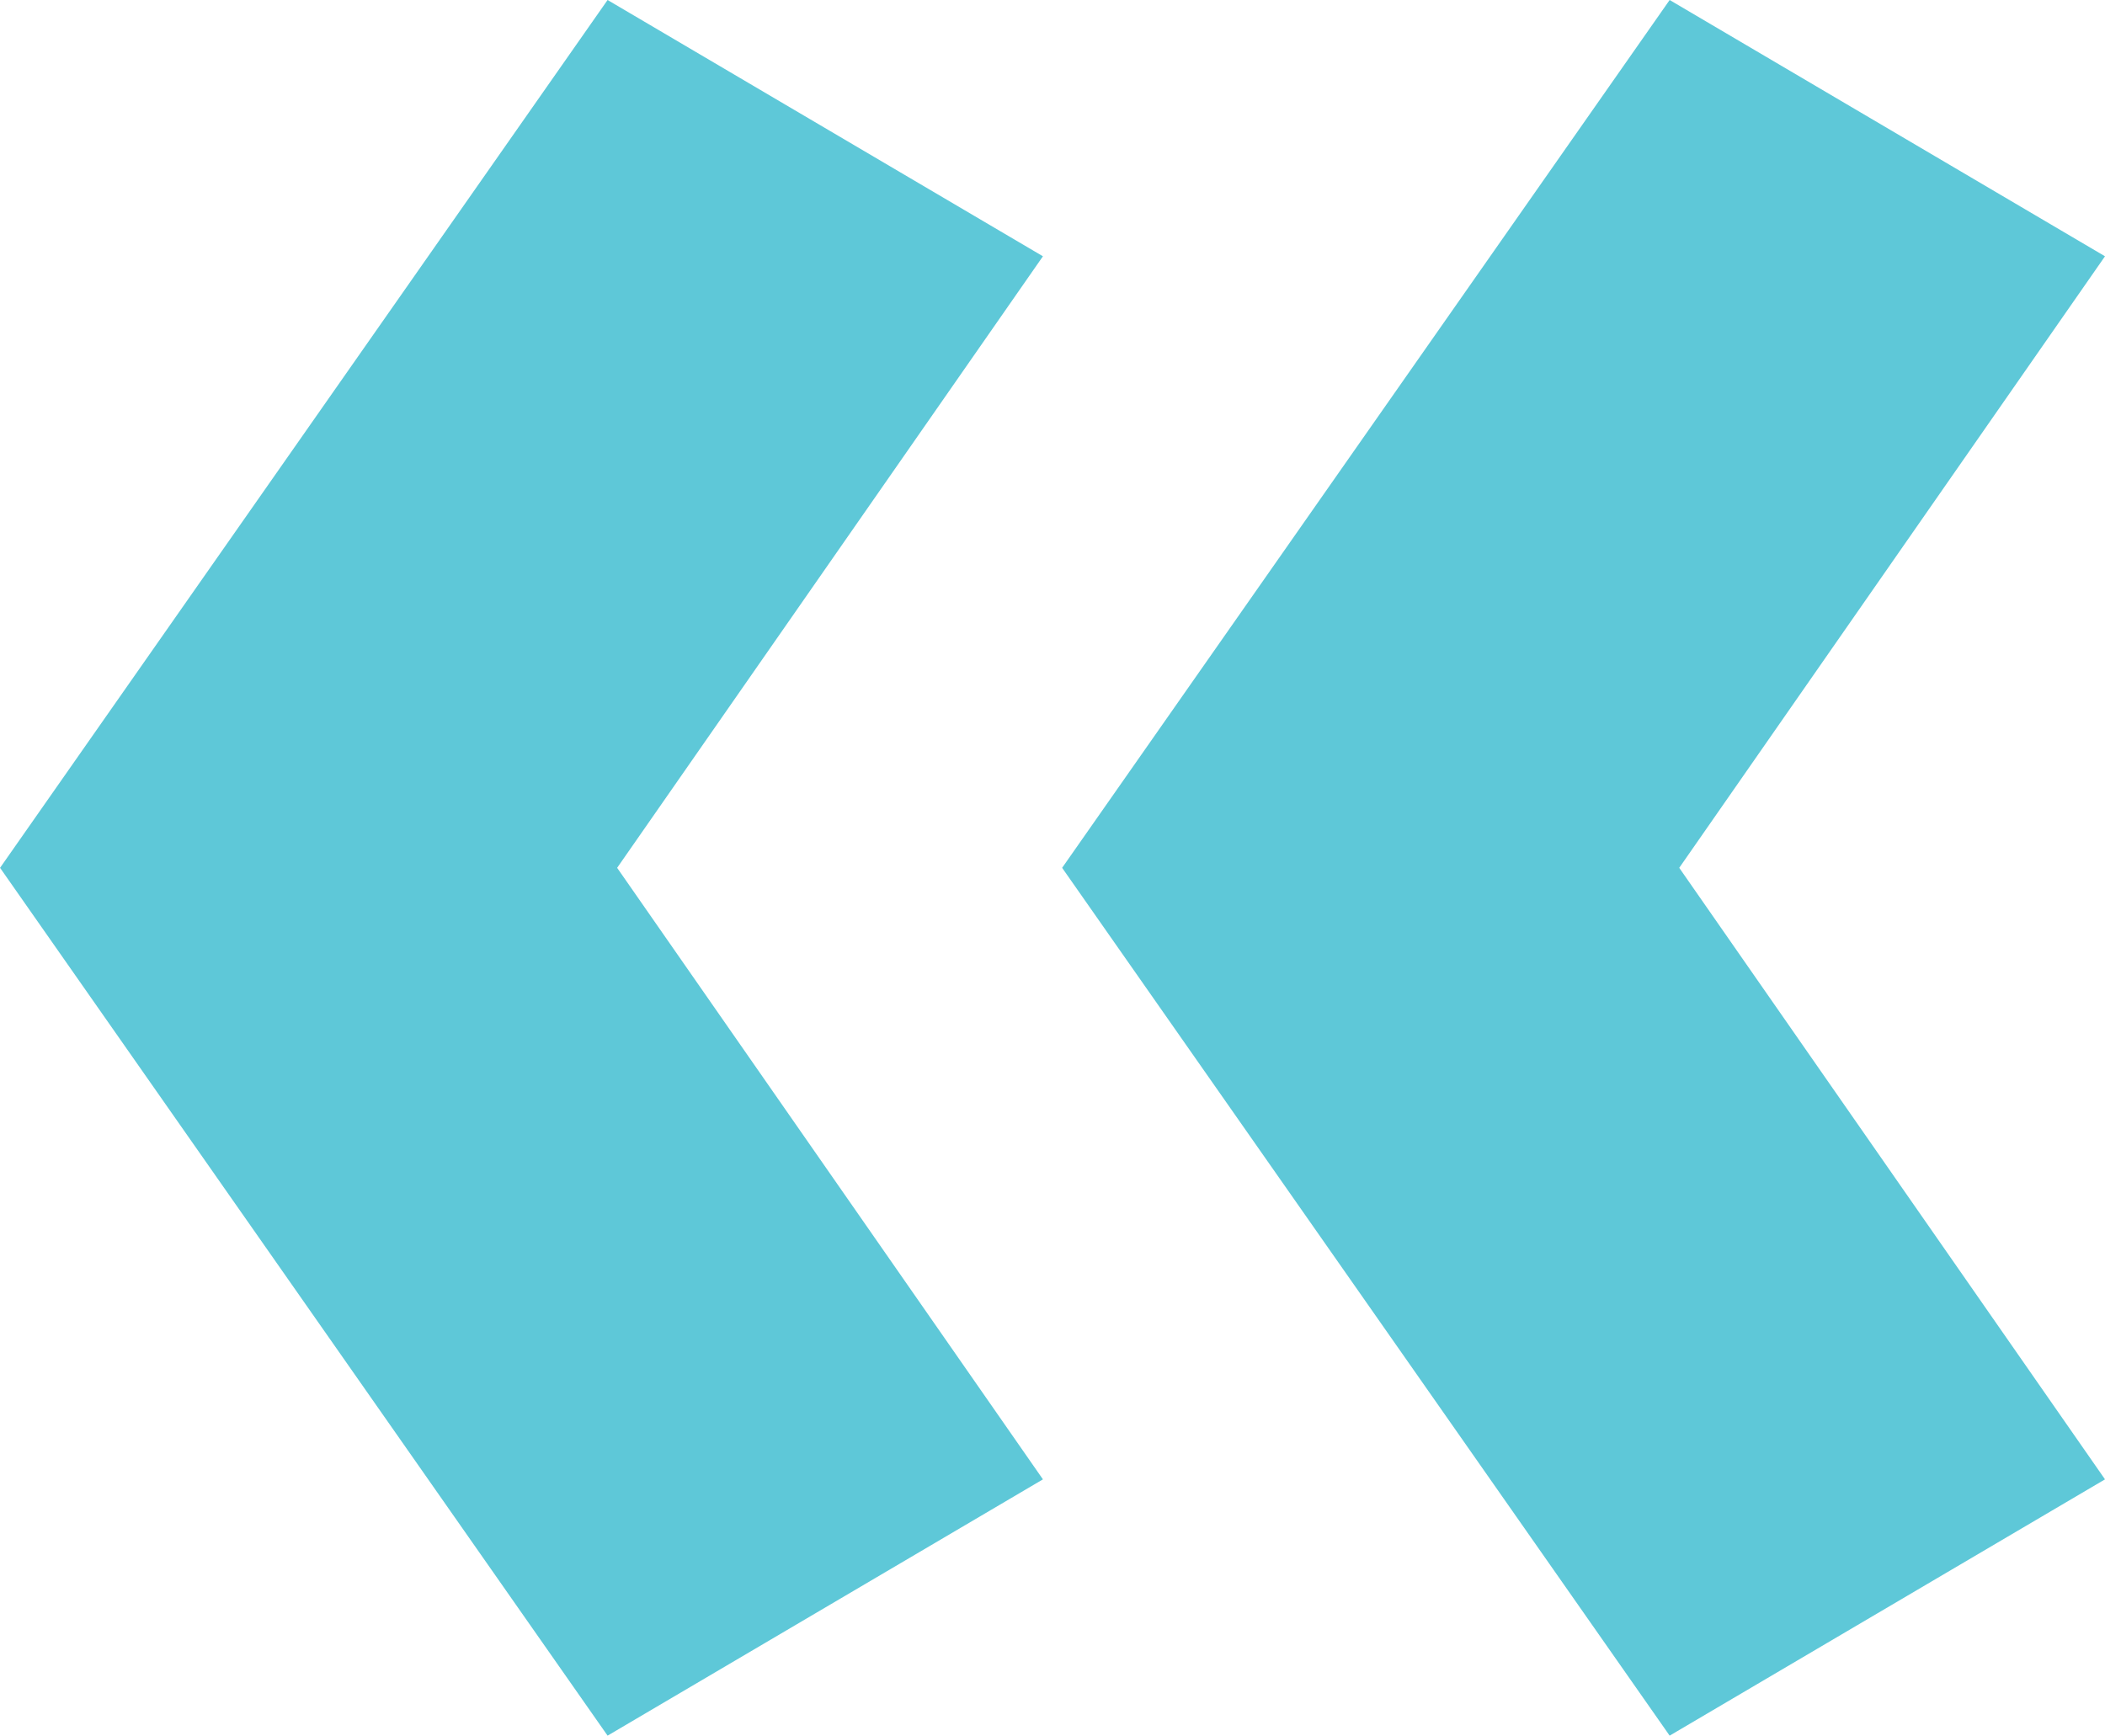 <svg xmlns="http://www.w3.org/2000/svg" width="158" height="130.292" viewBox="0 0 158 130.292">
  <path id="Tracé_121" data-name="Tracé 121" d="M153.611,320.213l32.677-19.239-31.957-45.907,31.957-45.907-32.677-19.239-45.6,65.146Zm-79.718,0,32.677-19.239-31.96-45.907,31.96-45.907L73.893,189.921l-45.6,65.146Z" transform="translate(-28.288 -189.921)" fill="#5ec8d8"/>
</svg>
